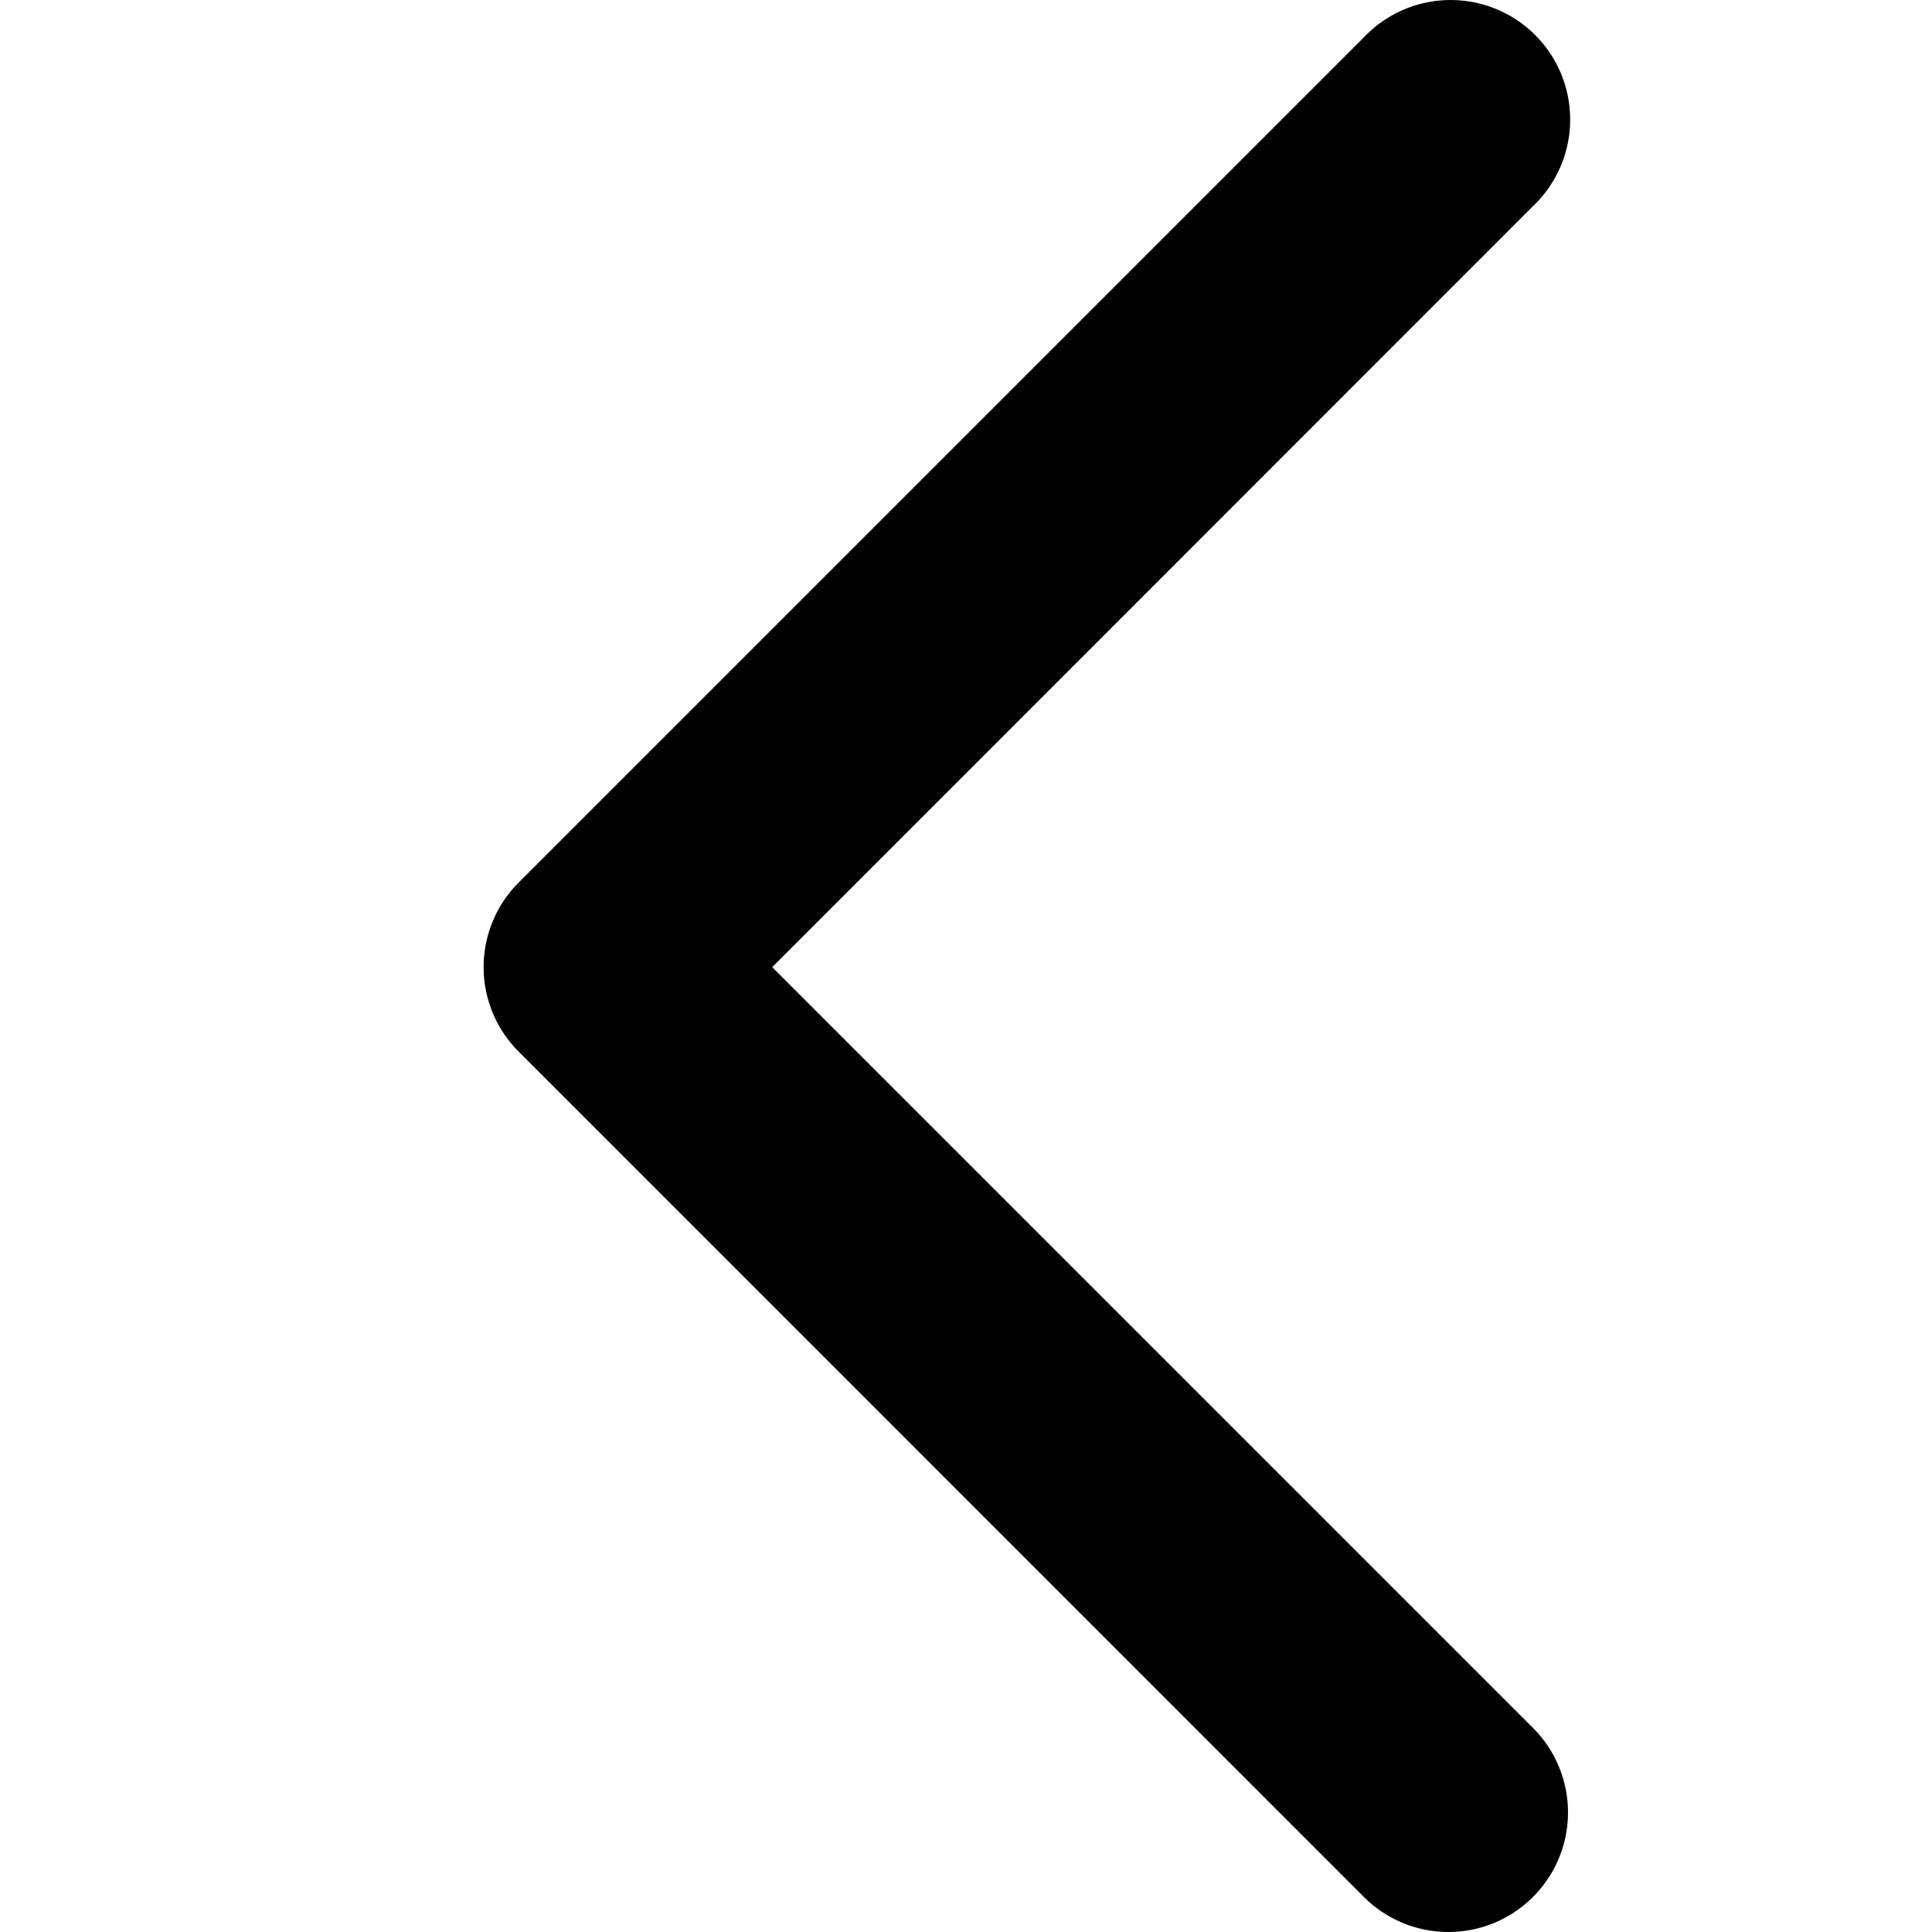 <?xml version="1.0" standalone="no"?><!DOCTYPE svg PUBLIC "-//W3C//DTD SVG 1.1//EN" "http://www.w3.org/Graphics/SVG/1.1/DTD/svg11.dtd"><svg t="1760422221667" class="icon" viewBox="0 0 1024 1024" version="1.1" xmlns="http://www.w3.org/2000/svg" p-id="4067" xmlns:xlink="http://www.w3.org/1999/xlink" width="200" height="200"><path d="M409.273 512.577l403.237 403.237a63.349 63.349 0 1 1-89.622 89.622L274.839 557.325a63.349 63.349 0 0 1 0-89.495L722.952 19.718a63.349 63.349 0 1 1 89.495 89.622L409.337 512.577z" p-id="4068"></path></svg>